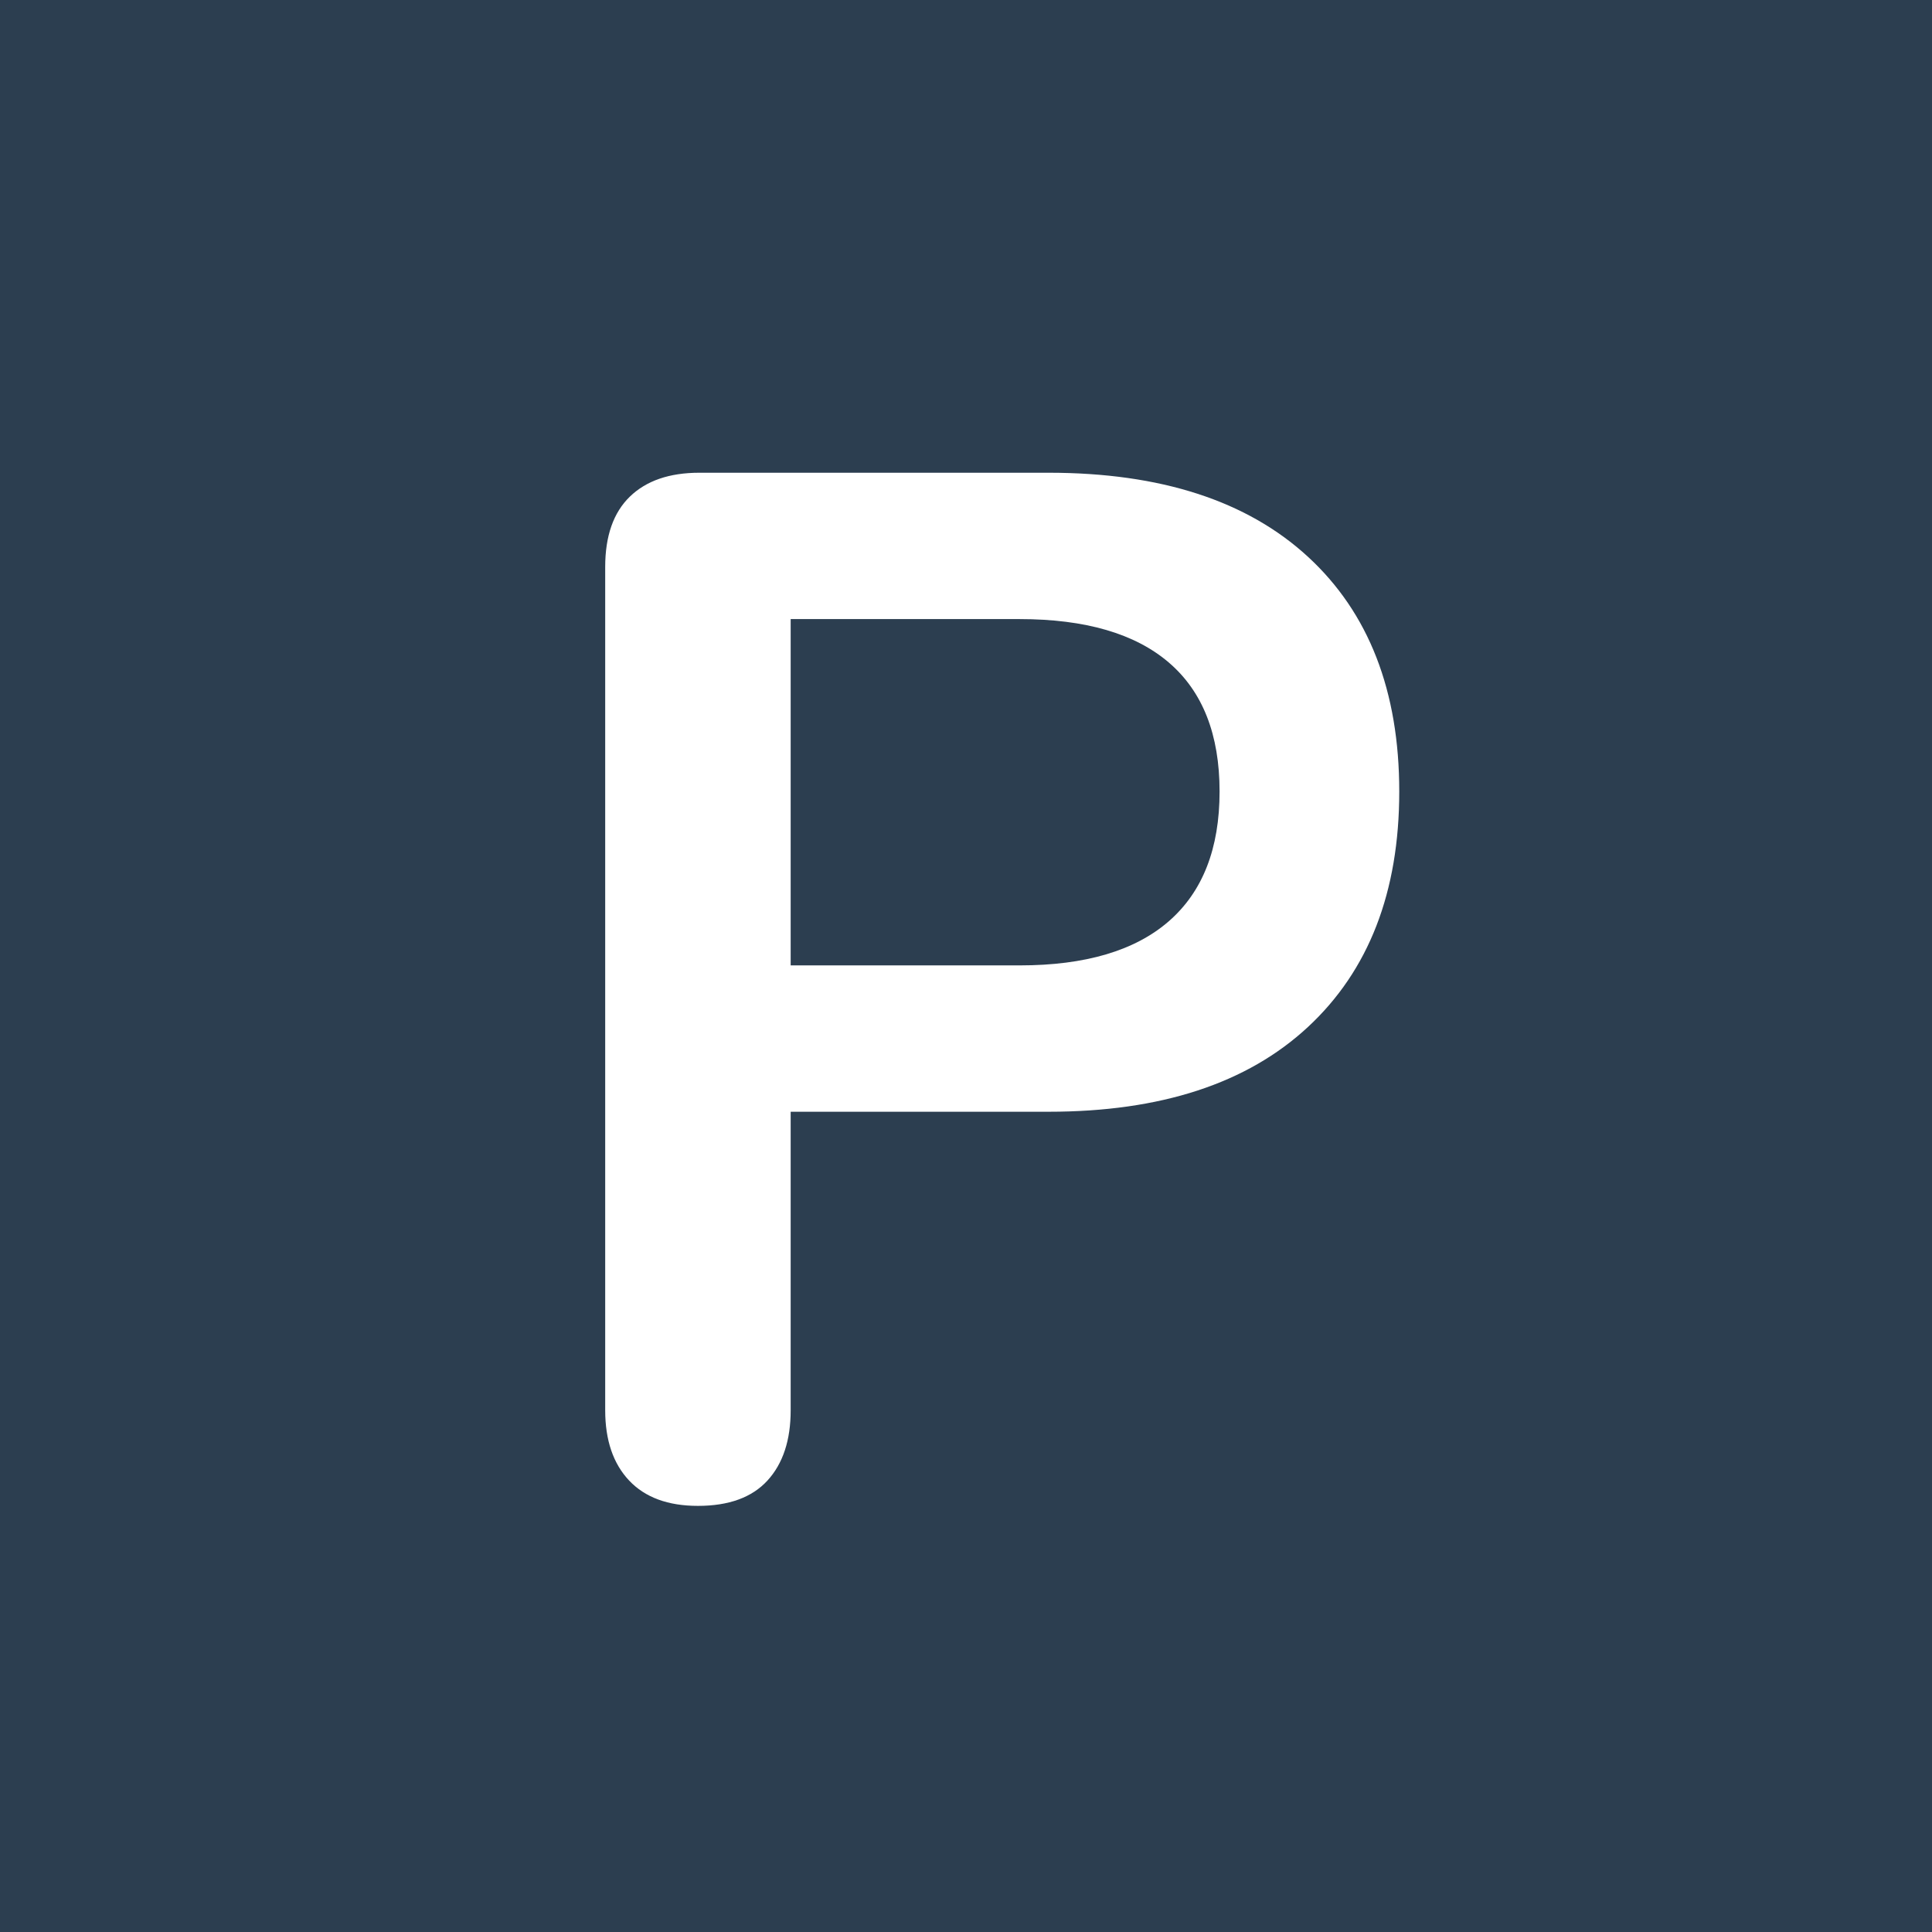 <?xml version="1.0" encoding="UTF-8"?>
<!-- Generated by Pixelmator Pro 3.4.3 -->
<svg width="256" height="256" viewBox="0 0 256 256" xmlns="http://www.w3.org/2000/svg">
    <path id="Rectangle" fill="#2c3e50" fill-rule="evenodd" stroke="none" d="M 0 256 L 256 256 L 256 0 L 0 0 Z"/>
    <path id="P" fill="#ffffff" fill-rule="evenodd" stroke="none" d="M 92.48 199.536 C 88.512 199.536 85.472 198.416 83.36 196.176 C 81.248 193.936 80.192 190.832 80.192 186.864 L 80.192 75.12 C 80.192 71.024 81.28 67.92 83.456 65.808 C 85.632 63.696 88.704 62.64 92.672 62.64 L 138.944 62.64 C 153.792 62.64 165.248 66.352 173.312 73.776 C 181.376 81.2 185.408 91.568 185.408 104.88 C 185.408 118.192 181.376 128.592 173.312 136.08 C 165.248 143.568 153.792 147.312 138.944 147.312 L 104.768 147.312 L 104.768 186.864 C 104.768 190.832 103.744 193.936 101.696 196.176 C 99.648 198.416 96.576 199.536 92.48 199.536 Z M 104.768 127.92 L 135.104 127.92 C 143.808 127.92 150.4 125.968 154.88 122.064 C 159.36 118.16 161.6 112.432 161.6 104.88 C 161.6 97.328 159.36 91.632 154.88 87.792 C 150.4 83.952 143.808 82.032 135.104 82.032 L 104.768 82.032 Z"/>
</svg>
